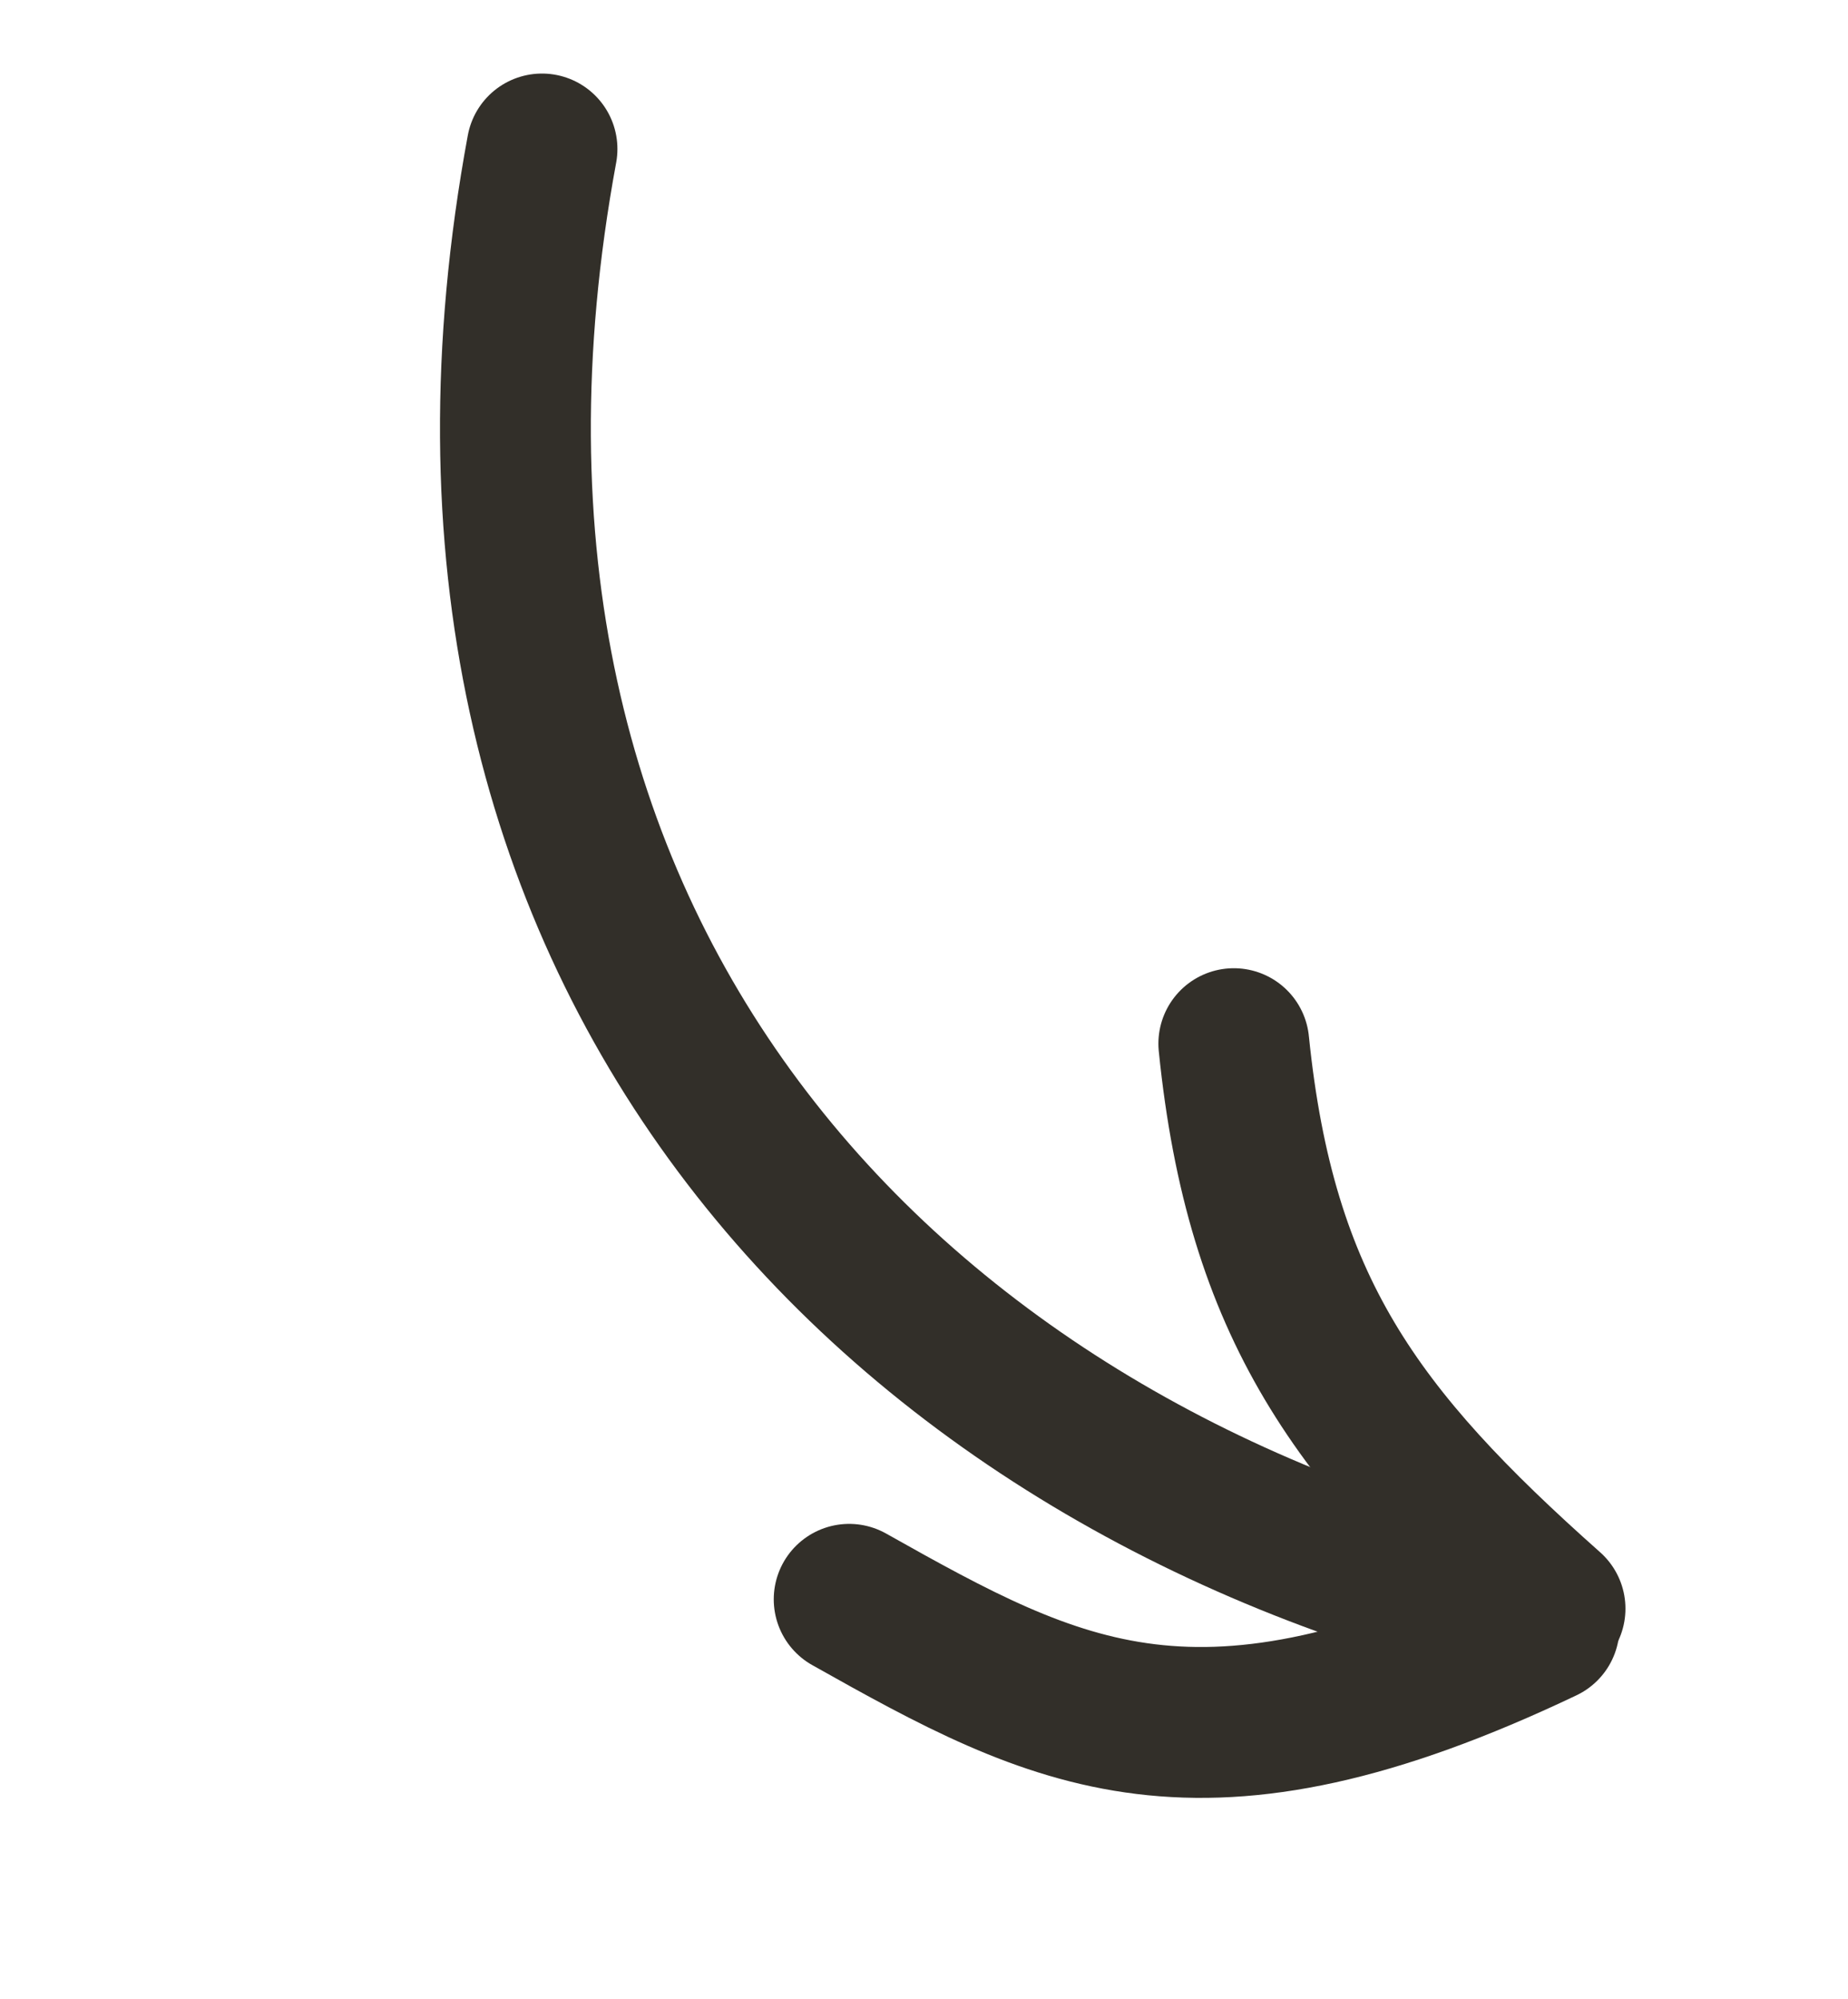 <svg width="49" height="53" viewBox="0 0 49 53" fill="none" xmlns="http://www.w3.org/2000/svg">
<path d="M14.371 3.95C10.423 25.3 23.61 38.777 40.172 42.745" stroke="#322F29" stroke-width="4" stroke-linecap="round"/>
<path d="M22.516 42.402C28.073 45.526 31.782 47.5 40.941 43.141" stroke="#322F29" stroke-width="4" stroke-linecap="round"/>
<path d="M32.715 27.67C33.426 34.673 35.975 38.097 41.099 42.649" stroke="#322F29" stroke-width="4" stroke-linecap="round"/>
</svg>
